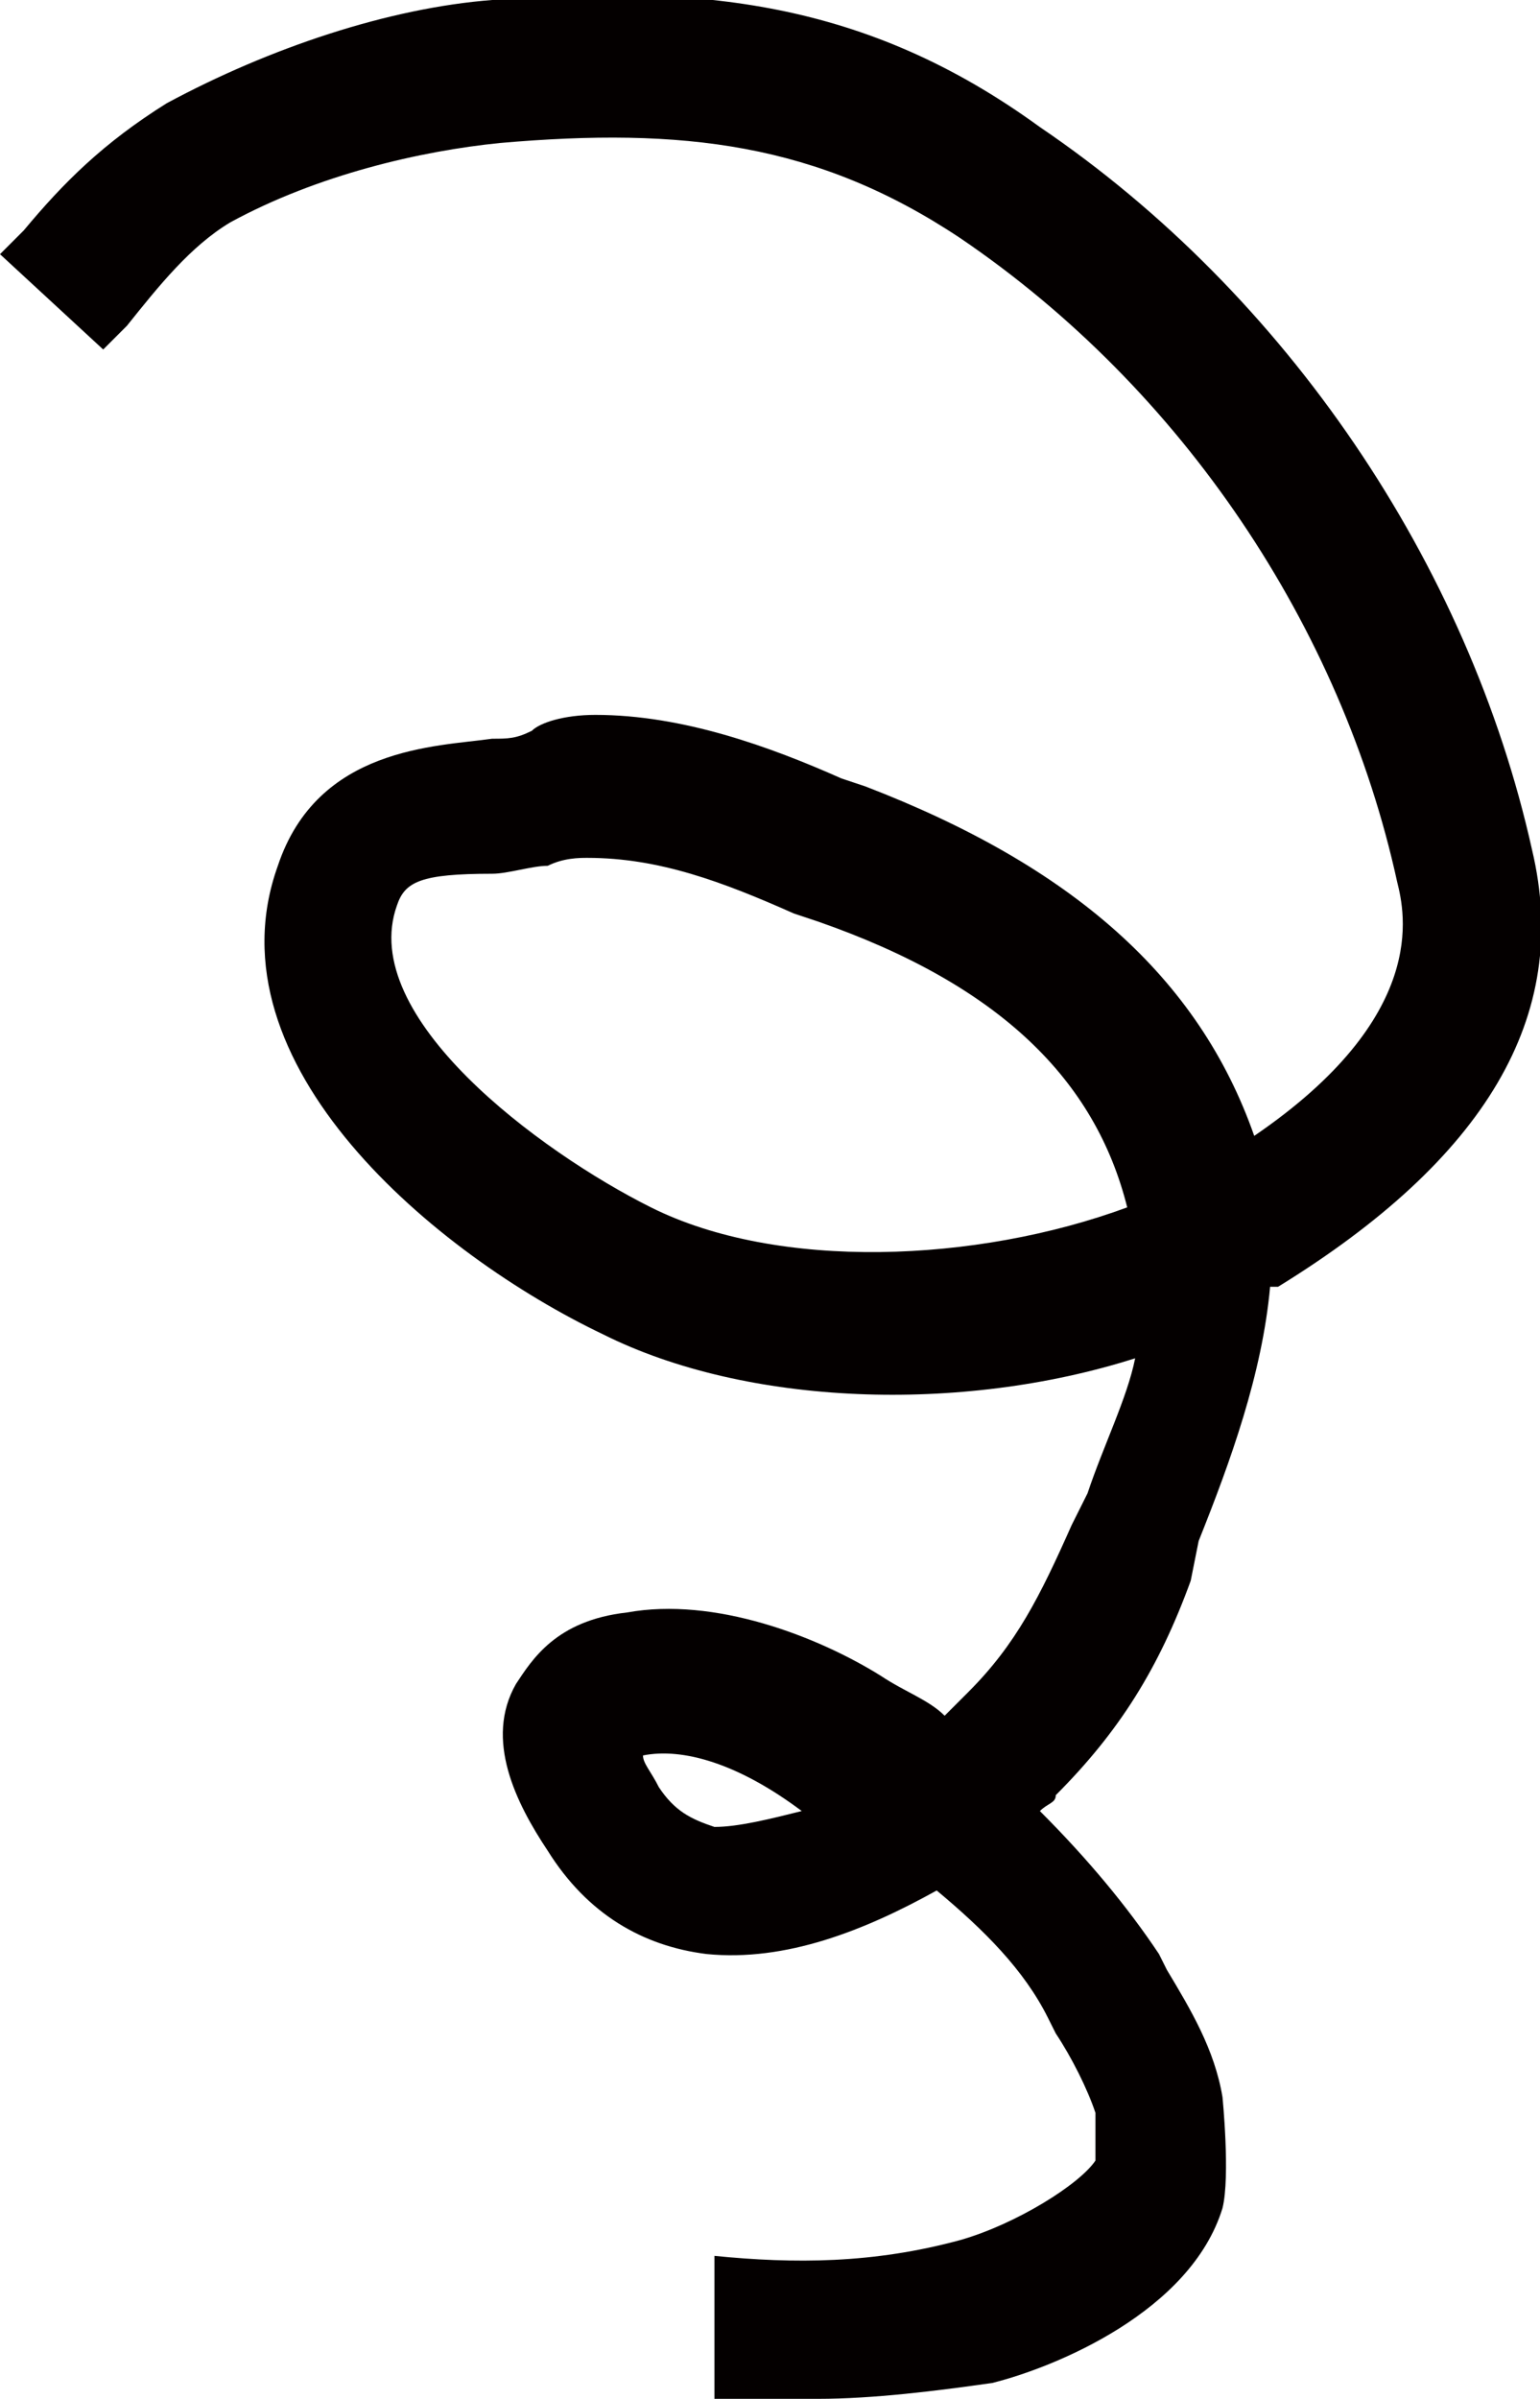 <?xml version="1.0" encoding="utf-8"?>
<!-- Generator: Adobe Illustrator 25.0.0, SVG Export Plug-In . SVG Version: 6.00 Build 0)  -->
<svg version="1.1" id="レイヤー_1" xmlns="http://www.w3.org/2000/svg" xmlns:xlink="http://www.w3.org/1999/xlink" x="0px"
	 y="0px" width="19.4px" height="30.2px" viewBox="0 0 19.4 30.2" style="enable-background:new 0 0 19.4 30.2;"
	 xml:space="preserve">
<style type="text/css">
	.st0{fill:#040000;}
</style>
<g>
	<path class="st0" d="M10.3,30.2c-0.4,0-0.9,0-1.3,0L9,28.4c1,0.1,2,0.1,3.1-0.2c0.7-0.2,1.5-0.7,1.7-1c0-0.2,0-0.5,0-0.6
		c-0.1-0.3-0.3-0.7-0.5-1l-0.1-0.2c-0.3-0.6-0.8-1.1-1.4-1.6c-0.9,0.5-1.9,0.9-2.9,0.8c-0.8-0.1-1.5-0.5-2-1.3
		c-0.4-0.6-0.8-1.4-0.4-2.1c0.2-0.3,0.5-0.8,1.4-0.9c1.1-0.2,2.4,0.3,3.2,0.8c0.3,0.2,0.6,0.3,0.8,0.5c0.1-0.1,0.2-0.2,0.3-0.3
		c0.6-0.6,0.9-1.2,1.3-2.1l0.2-0.4c0.2-0.6,0.5-1.2,0.6-1.7c-2.2,0.7-4.9,0.6-6.7-0.3c-2.1-1-5-3.4-4.1-5.9c0.5-1.5,2-1.5,2.7-1.6
		c0.2,0,0.3,0,0.5-0.1C6.8,9.1,7.1,9,7.5,9c1.1,0,2.2,0.4,3.1,0.8l0.3,0.1c2.6,1,4.2,2.4,4.9,4.4c2.2-1.5,1.9-2.8,1.8-3.2
		c-0.7-3.2-2.7-6.2-5.5-8.1c-1.8-1.2-3.5-1.4-5.8-1.2C5.3,1.9,4,2.2,2.9,2.8C2.4,3.1,2,3.6,1.6,4.1L1.3,4.4L0,3.2l0.3-0.3
		c0.5-0.6,1-1.1,1.8-1.6c1.3-0.7,2.8-1.2,4.1-1.3c2.6-0.2,4.7,0,6.9,1.6c3.1,2.1,5.4,5.5,6.2,9.1c0.5,2.1-0.6,3.9-3.2,5.5
		c0,0,0,0-0.1,0c-0.1,1.1-0.5,2.2-0.9,3.2L15,19.9c-0.4,1.1-0.9,1.9-1.7,2.7c0,0.1-0.1,0.1-0.2,0.2c0.6,0.6,1.1,1.2,1.5,1.8l0.1,0.2
		c0.3,0.5,0.6,1,0.7,1.6c0,0,0.1,1,0,1.4c-0.4,1.3-2.1,2-2.9,2.2C11.8,30.1,11,30.2,10.3,30.2z M8.1,22.1c0,0.1,0.1,0.2,0.2,0.4
		c0.2,0.3,0.4,0.4,0.7,0.5c0.3,0,0.7-0.1,1.1-0.2c0,0,0,0,0,0C9.3,22.2,8.6,22,8.1,22.1z M7.4,10.8c-0.1,0-0.3,0-0.5,0.1
		c-0.2,0-0.5,0.1-0.7,0.1c-0.9,0-1.1,0.1-1.2,0.4c-0.5,1.4,1.8,3.1,3.2,3.8c1.6,0.8,4.1,0.7,6,0c-0.4-1.6-1.6-2.8-3.9-3.6L10,11.5
		C9.1,11.1,8.3,10.8,7.4,10.8C7.4,10.8,7.4,10.8,7.4,10.8z"/>
</g>
</svg>
